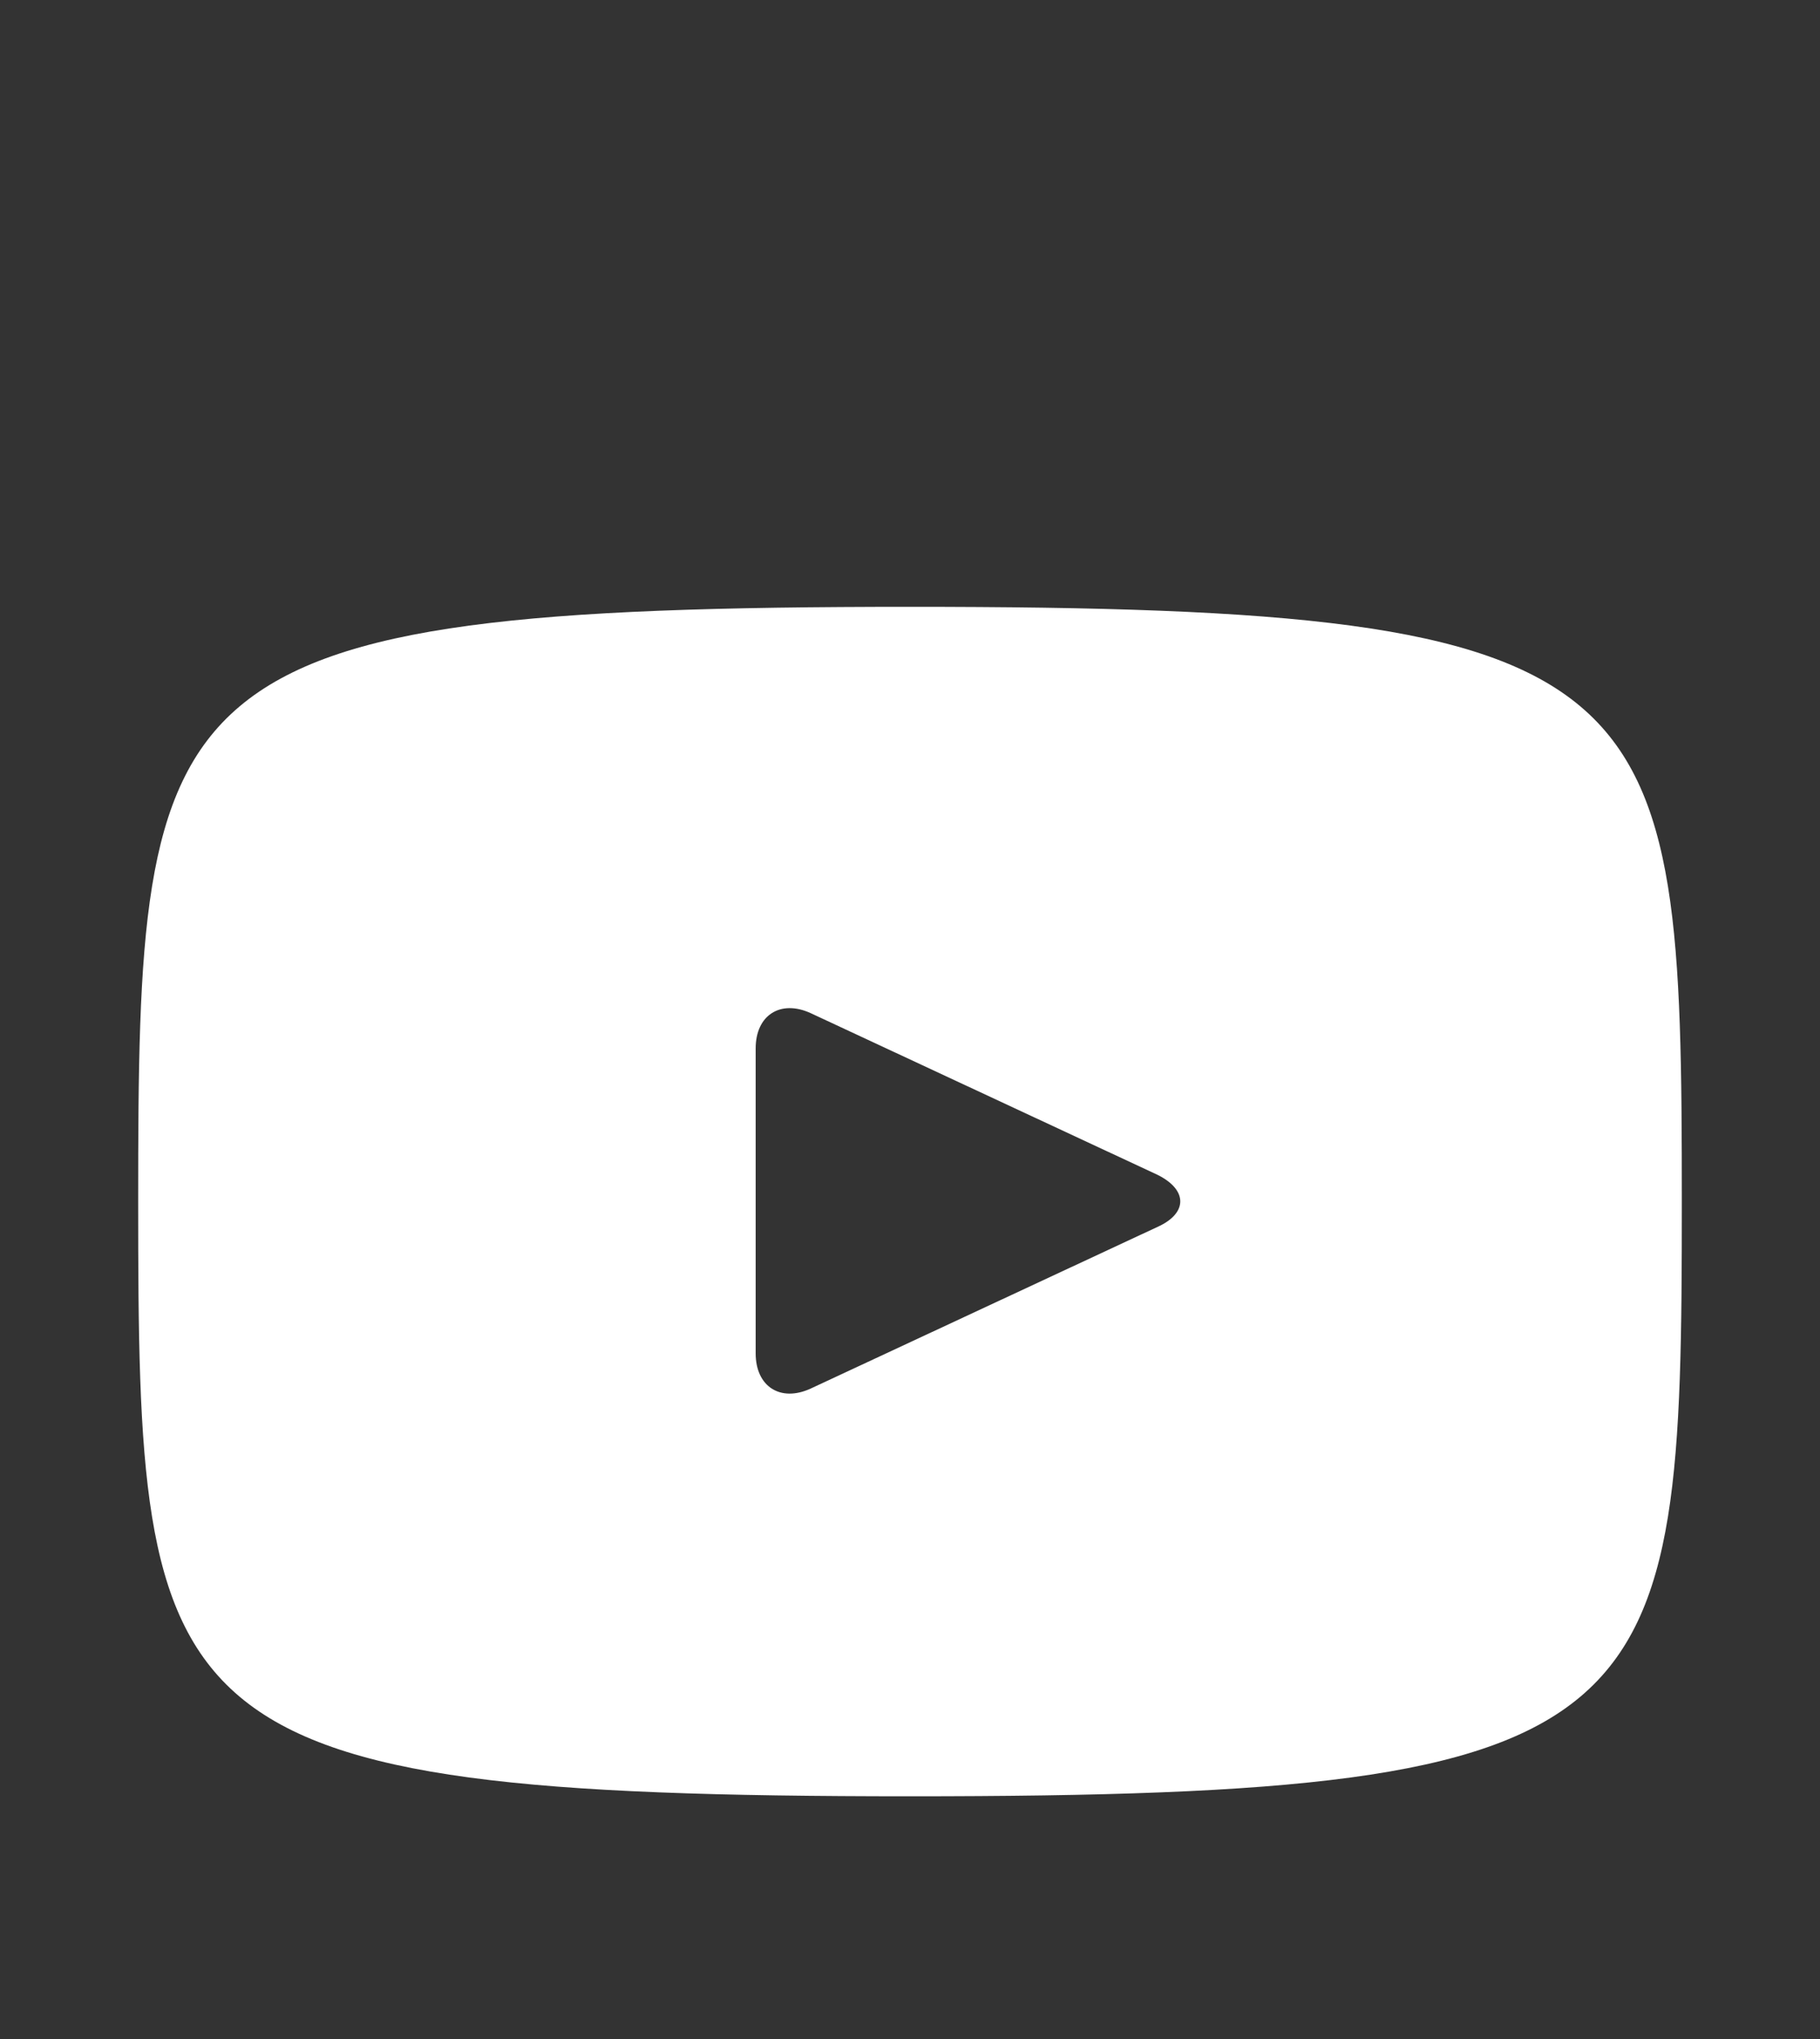 <svg width="25" height="28" viewBox="0 0 25 28" fill="none" xmlns="http://www.w3.org/2000/svg">
<rect x="0" y="0" width="25" height="28" fill="#333333" stroke="none"/>
<path d="M12.5 8.333C2.078 8.333 1.898 9.258 1.898 16.5C1.898 23.741 2.078 24.667 12.5 24.667C22.922 24.667 23.102 23.741 23.102 16.5C23.102 9.258 22.922 8.333 12.5 8.333ZM15.896 16.85L11.134 19.069C10.721 19.258 10.38 19.042 10.38 18.584V14.398C10.38 13.939 10.721 13.724 11.134 13.912L15.896 16.131C16.318 16.338 16.318 16.662 15.896 16.85Z" fill="white"/>
</svg>
